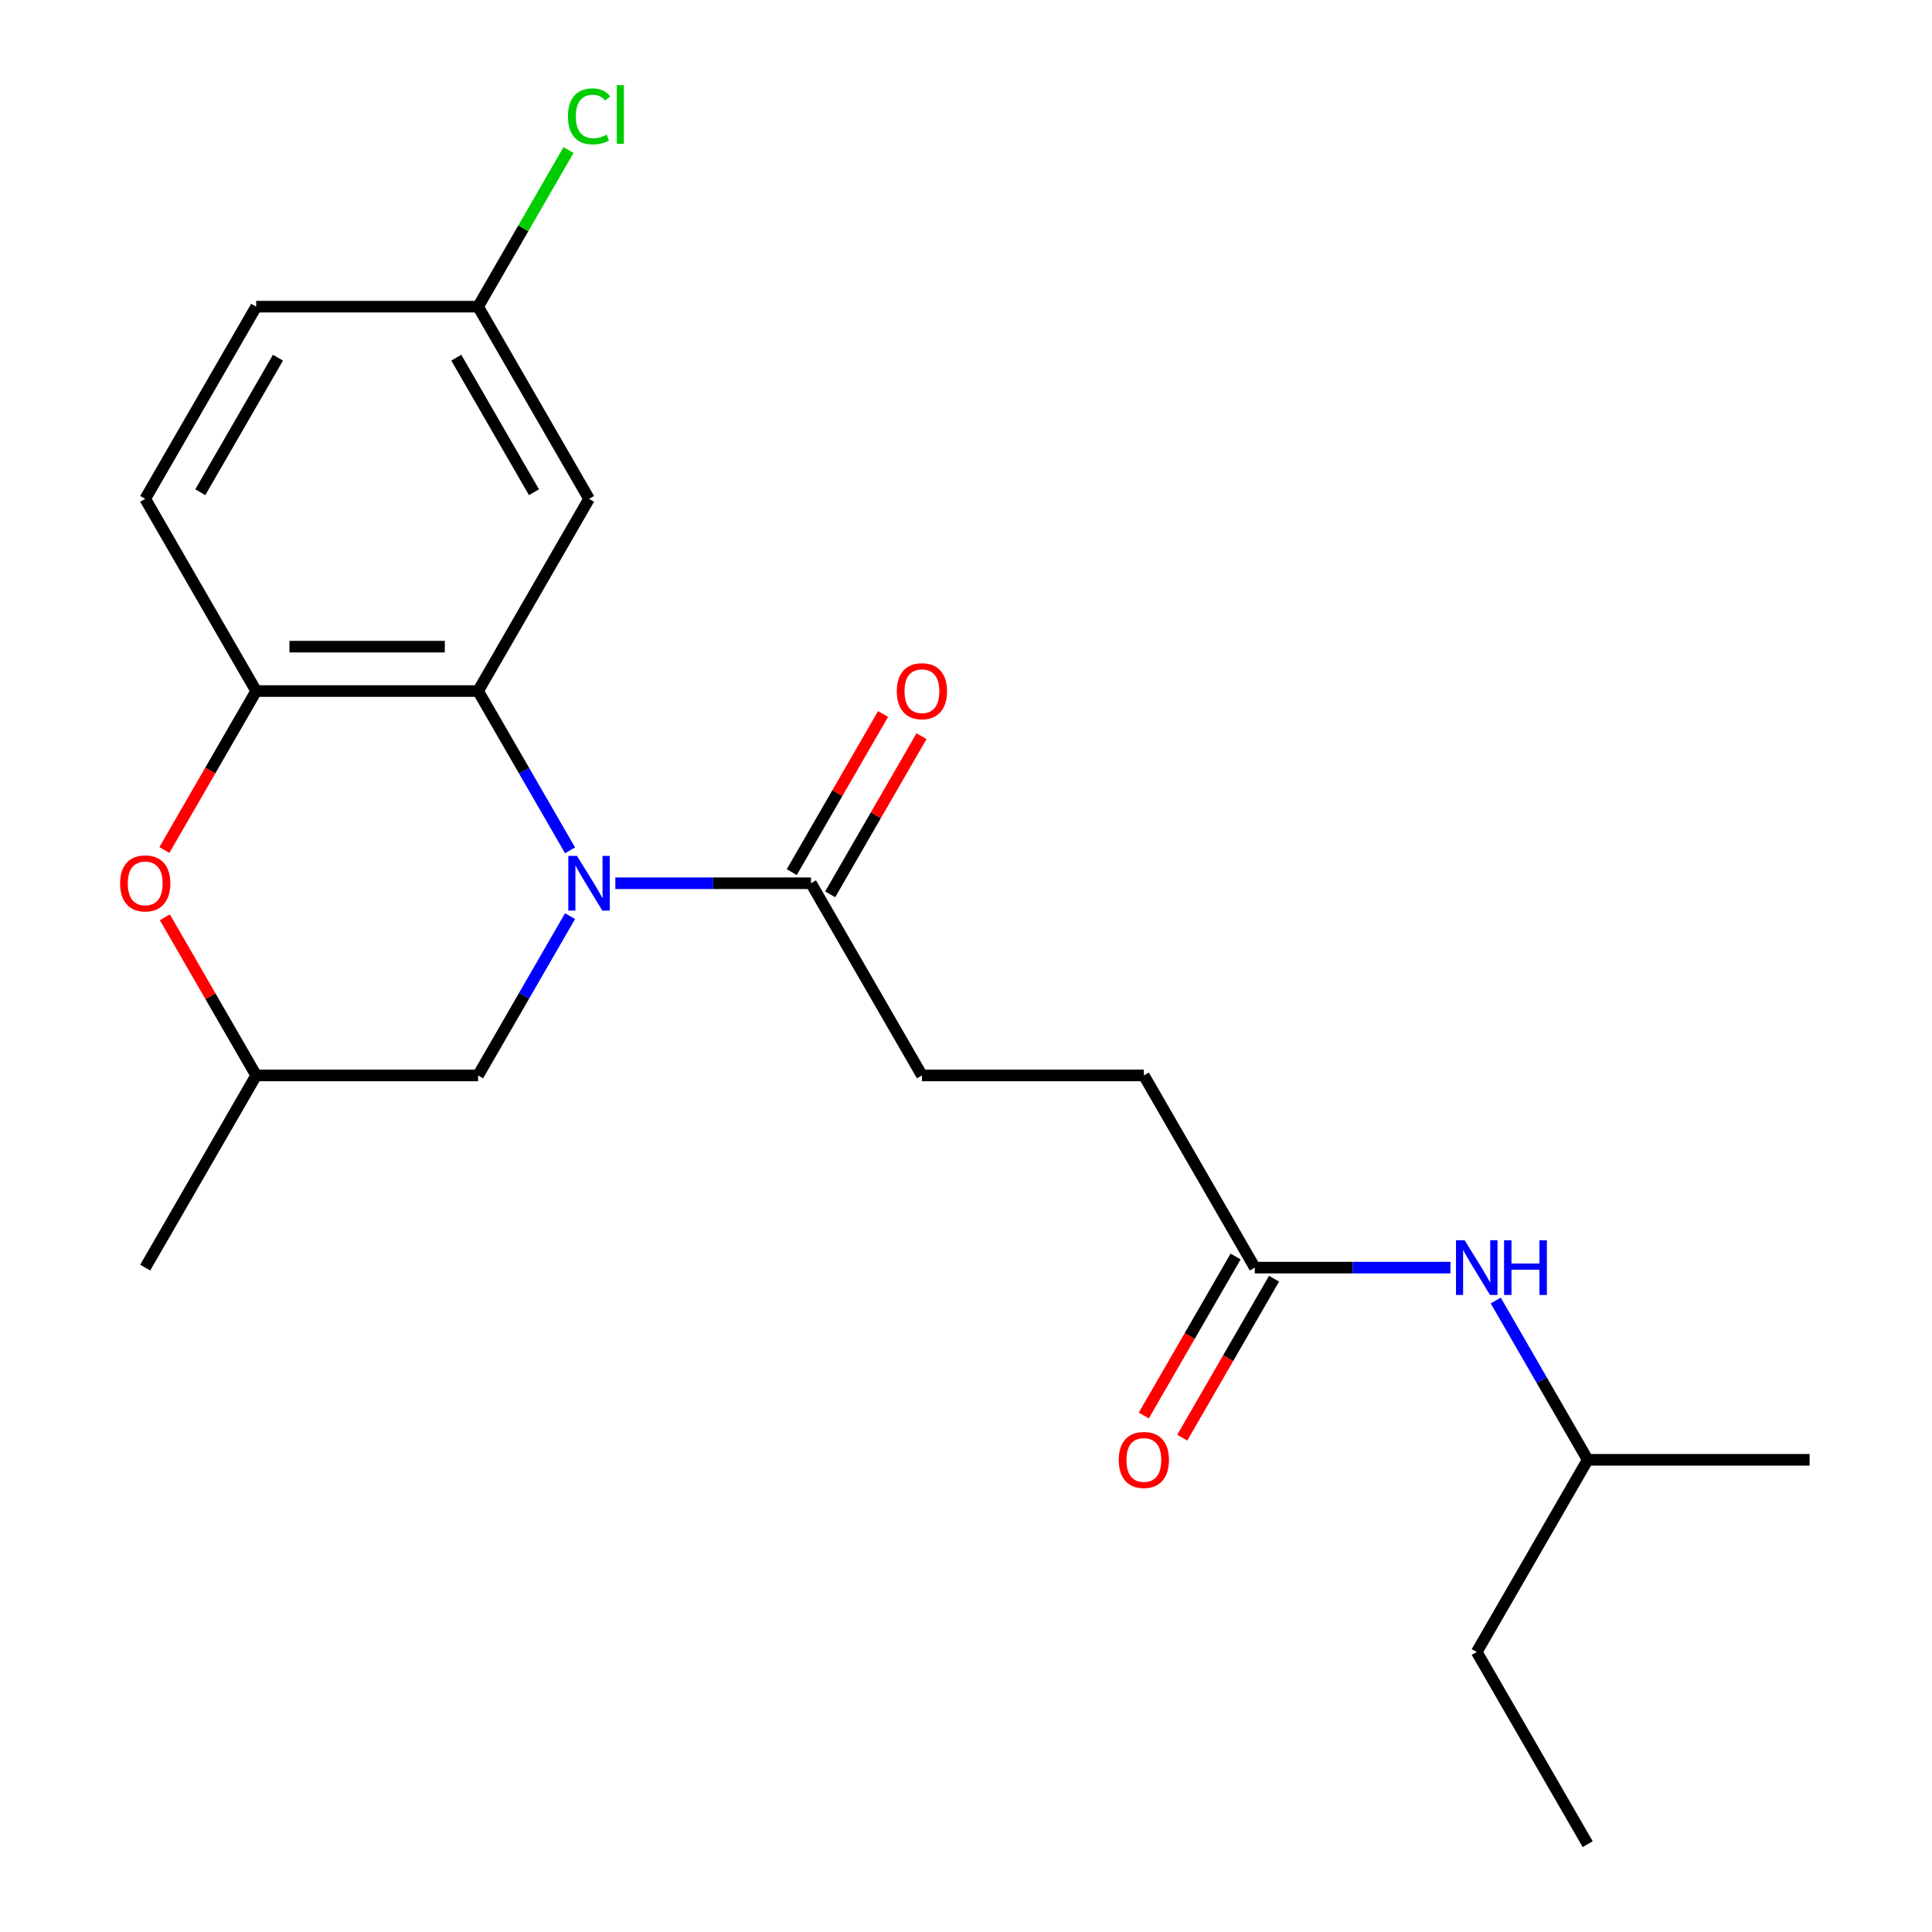 <?xml version='1.0' encoding='iso-8859-1'?>
<svg version='1.1' baseProfile='full'
              xmlns='http://www.w3.org/2000/svg'
                      xmlns:rdkit='http://www.rdkit.org/xml'
                      xmlns:xlink='http://www.w3.org/1999/xlink'
                  xml:space='preserve'
width='1000px' height='1000px' viewBox='0 0 1000 1000'>
<!-- END OF HEADER -->
<rect style='opacity:1.0;fill:#FFFFFF;stroke:none' width='1000' height='1000' x='0' y='0'> </rect>
<path class='bond-0' d='M 295.059,440.128 L 271.259,398.905' style='fill:none;fill-rule:evenodd;stroke:#0000FF;stroke-width:6px;stroke-linecap:butt;stroke-linejoin:miter;stroke-opacity:1' />
<path class='bond-0' d='M 271.259,398.905 L 247.459,357.683' style='fill:none;fill-rule:evenodd;stroke:#000000;stroke-width:6px;stroke-linecap:butt;stroke-linejoin:miter;stroke-opacity:1' />
<path class='bond-2' d='M 318.503,457.16 L 369.131,457.16' style='fill:none;fill-rule:evenodd;stroke:#0000FF;stroke-width:6px;stroke-linecap:butt;stroke-linejoin:miter;stroke-opacity:1' />
<path class='bond-2' d='M 369.131,457.16 L 419.758,457.16' style='fill:none;fill-rule:evenodd;stroke:#000000;stroke-width:6px;stroke-linecap:butt;stroke-linejoin:miter;stroke-opacity:1' />
<path class='bond-5' d='M 295.059,474.192 L 271.259,515.414' style='fill:none;fill-rule:evenodd;stroke:#0000FF;stroke-width:6px;stroke-linecap:butt;stroke-linejoin:miter;stroke-opacity:1' />
<path class='bond-5' d='M 271.259,515.414 L 247.459,556.637' style='fill:none;fill-rule:evenodd;stroke:#000000;stroke-width:6px;stroke-linecap:butt;stroke-linejoin:miter;stroke-opacity:1' />
<path class='bond-1' d='M 247.459,357.683 L 132.592,357.683' style='fill:none;fill-rule:evenodd;stroke:#000000;stroke-width:6px;stroke-linecap:butt;stroke-linejoin:miter;stroke-opacity:1' />
<path class='bond-1' d='M 230.229,334.71 L 149.822,334.71' style='fill:none;fill-rule:evenodd;stroke:#000000;stroke-width:6px;stroke-linecap:butt;stroke-linejoin:miter;stroke-opacity:1' />
<path class='bond-4' d='M 247.459,357.683 L 304.892,258.206' style='fill:none;fill-rule:evenodd;stroke:#000000;stroke-width:6px;stroke-linecap:butt;stroke-linejoin:miter;stroke-opacity:1' />
<path class='bond-11' d='M 132.592,357.683 L 75.159,258.206' style='fill:none;fill-rule:evenodd;stroke:#000000;stroke-width:6px;stroke-linecap:butt;stroke-linejoin:miter;stroke-opacity:1' />
<path class='bond-22' d='M 132.592,357.683 L 108.839,398.825' style='fill:none;fill-rule:evenodd;stroke:#000000;stroke-width:6px;stroke-linecap:butt;stroke-linejoin:miter;stroke-opacity:1' />
<path class='bond-22' d='M 108.839,398.825 L 85.085,439.968' style='fill:none;fill-rule:evenodd;stroke:#FF0000;stroke-width:6px;stroke-linecap:butt;stroke-linejoin:miter;stroke-opacity:1' />
<path class='bond-9' d='M 429.706,462.903 L 453.333,421.98' style='fill:none;fill-rule:evenodd;stroke:#000000;stroke-width:6px;stroke-linecap:butt;stroke-linejoin:miter;stroke-opacity:1' />
<path class='bond-9' d='M 453.333,421.98 L 476.959,381.058' style='fill:none;fill-rule:evenodd;stroke:#FF0000;stroke-width:6px;stroke-linecap:butt;stroke-linejoin:miter;stroke-opacity:1' />
<path class='bond-9' d='M 409.81,451.417 L 433.437,410.494' style='fill:none;fill-rule:evenodd;stroke:#000000;stroke-width:6px;stroke-linecap:butt;stroke-linejoin:miter;stroke-opacity:1' />
<path class='bond-9' d='M 433.437,410.494 L 457.064,369.571' style='fill:none;fill-rule:evenodd;stroke:#FF0000;stroke-width:6px;stroke-linecap:butt;stroke-linejoin:miter;stroke-opacity:1' />
<path class='bond-10' d='M 419.758,457.16 L 477.191,556.637' style='fill:none;fill-rule:evenodd;stroke:#000000;stroke-width:6px;stroke-linecap:butt;stroke-linejoin:miter;stroke-opacity:1' />
<path class='bond-3' d='M 85.339,474.792 L 108.966,515.714' style='fill:none;fill-rule:evenodd;stroke:#FF0000;stroke-width:6px;stroke-linecap:butt;stroke-linejoin:miter;stroke-opacity:1' />
<path class='bond-3' d='M 108.966,515.714 L 132.592,556.637' style='fill:none;fill-rule:evenodd;stroke:#000000;stroke-width:6px;stroke-linecap:butt;stroke-linejoin:miter;stroke-opacity:1' />
<path class='bond-13' d='M 304.892,258.206 L 247.459,158.729' style='fill:none;fill-rule:evenodd;stroke:#000000;stroke-width:6px;stroke-linecap:butt;stroke-linejoin:miter;stroke-opacity:1' />
<path class='bond-13' d='M 276.381,254.771 L 236.178,185.137' style='fill:none;fill-rule:evenodd;stroke:#000000;stroke-width:6px;stroke-linecap:butt;stroke-linejoin:miter;stroke-opacity:1' />
<path class='bond-8' d='M 247.459,556.637 L 132.592,556.637' style='fill:none;fill-rule:evenodd;stroke:#000000;stroke-width:6px;stroke-linecap:butt;stroke-linejoin:miter;stroke-opacity:1' />
<path class='bond-6' d='M 649.491,656.114 L 592.057,556.637' style='fill:none;fill-rule:evenodd;stroke:#000000;stroke-width:6px;stroke-linecap:butt;stroke-linejoin:miter;stroke-opacity:1' />
<path class='bond-7' d='M 649.491,656.114 L 700.118,656.114' style='fill:none;fill-rule:evenodd;stroke:#000000;stroke-width:6px;stroke-linecap:butt;stroke-linejoin:miter;stroke-opacity:1' />
<path class='bond-7' d='M 700.118,656.114 L 750.745,656.114' style='fill:none;fill-rule:evenodd;stroke:#0000FF;stroke-width:6px;stroke-linecap:butt;stroke-linejoin:miter;stroke-opacity:1' />
<path class='bond-12' d='M 639.543,650.371 L 615.789,691.514' style='fill:none;fill-rule:evenodd;stroke:#000000;stroke-width:6px;stroke-linecap:butt;stroke-linejoin:miter;stroke-opacity:1' />
<path class='bond-12' d='M 615.789,691.514 L 592.035,732.656' style='fill:none;fill-rule:evenodd;stroke:#FF0000;stroke-width:6px;stroke-linecap:butt;stroke-linejoin:miter;stroke-opacity:1' />
<path class='bond-12' d='M 659.438,661.857 L 635.685,703' style='fill:none;fill-rule:evenodd;stroke:#000000;stroke-width:6px;stroke-linecap:butt;stroke-linejoin:miter;stroke-opacity:1' />
<path class='bond-12' d='M 635.685,703 L 611.931,744.143' style='fill:none;fill-rule:evenodd;stroke:#FF0000;stroke-width:6px;stroke-linecap:butt;stroke-linejoin:miter;stroke-opacity:1' />
<path class='bond-17' d='M 774.19,673.146 L 797.99,714.368' style='fill:none;fill-rule:evenodd;stroke:#0000FF;stroke-width:6px;stroke-linecap:butt;stroke-linejoin:miter;stroke-opacity:1' />
<path class='bond-17' d='M 797.99,714.368 L 821.79,755.591' style='fill:none;fill-rule:evenodd;stroke:#000000;stroke-width:6px;stroke-linecap:butt;stroke-linejoin:miter;stroke-opacity:1' />
<path class='bond-18' d='M 132.592,556.637 L 75.159,656.114' style='fill:none;fill-rule:evenodd;stroke:#000000;stroke-width:6px;stroke-linecap:butt;stroke-linejoin:miter;stroke-opacity:1' />
<path class='bond-14' d='M 477.191,556.637 L 592.057,556.637' style='fill:none;fill-rule:evenodd;stroke:#000000;stroke-width:6px;stroke-linecap:butt;stroke-linejoin:miter;stroke-opacity:1' />
<path class='bond-23' d='M 75.159,258.206 L 132.592,158.729' style='fill:none;fill-rule:evenodd;stroke:#000000;stroke-width:6px;stroke-linecap:butt;stroke-linejoin:miter;stroke-opacity:1' />
<path class='bond-23' d='M 103.67,254.771 L 143.873,185.137' style='fill:none;fill-rule:evenodd;stroke:#000000;stroke-width:6px;stroke-linecap:butt;stroke-linejoin:miter;stroke-opacity:1' />
<path class='bond-15' d='M 247.459,158.729 L 132.592,158.729' style='fill:none;fill-rule:evenodd;stroke:#000000;stroke-width:6px;stroke-linecap:butt;stroke-linejoin:miter;stroke-opacity:1' />
<path class='bond-16' d='M 247.459,158.729 L 270.86,118.196' style='fill:none;fill-rule:evenodd;stroke:#000000;stroke-width:6px;stroke-linecap:butt;stroke-linejoin:miter;stroke-opacity:1' />
<path class='bond-16' d='M 270.86,118.196 L 294.262,77.663' style='fill:none;fill-rule:evenodd;stroke:#00CC00;stroke-width:6px;stroke-linecap:butt;stroke-linejoin:miter;stroke-opacity:1' />
<path class='bond-19' d='M 821.79,755.591 L 764.357,855.068' style='fill:none;fill-rule:evenodd;stroke:#000000;stroke-width:6px;stroke-linecap:butt;stroke-linejoin:miter;stroke-opacity:1' />
<path class='bond-20' d='M 821.79,755.591 L 936.656,755.591' style='fill:none;fill-rule:evenodd;stroke:#000000;stroke-width:6px;stroke-linecap:butt;stroke-linejoin:miter;stroke-opacity:1' />
<path class='bond-21' d='M 764.357,855.068 L 821.79,954.545' style='fill:none;fill-rule:evenodd;stroke:#000000;stroke-width:6px;stroke-linecap:butt;stroke-linejoin:miter;stroke-opacity:1' />
<path  class='atom-0' d='M 298.632 443
L 307.912 458
Q 308.832 459.48, 310.312 462.16
Q 311.792 464.84, 311.872 465
L 311.872 443
L 315.632 443
L 315.632 471.32
L 311.752 471.32
L 301.792 454.92
Q 300.632 453, 299.392 450.8
Q 298.192 448.6, 297.832 447.92
L 297.832 471.32
L 294.152 471.32
L 294.152 443
L 298.632 443
' fill='#0000FF'/>
<path  class='atom-4' d='M 62.159 457.24
Q 62.159 450.44, 65.519 446.64
Q 68.879 442.84, 75.159 442.84
Q 81.439 442.84, 84.799 446.64
Q 88.159 450.44, 88.159 457.24
Q 88.159 464.12, 84.759 468.04
Q 81.359 471.92, 75.159 471.92
Q 68.919 471.92, 65.519 468.04
Q 62.159 464.16, 62.159 457.24
M 75.159 468.72
Q 79.479 468.72, 81.799 465.84
Q 84.159 462.92, 84.159 457.24
Q 84.159 451.68, 81.799 448.88
Q 79.479 446.04, 75.159 446.04
Q 70.839 446.04, 68.479 448.84
Q 66.159 451.64, 66.159 457.24
Q 66.159 462.96, 68.479 465.84
Q 70.839 468.72, 75.159 468.72
' fill='#FF0000'/>
<path  class='atom-8' d='M 758.097 641.954
L 767.377 656.954
Q 768.297 658.434, 769.777 661.114
Q 771.257 663.794, 771.337 663.954
L 771.337 641.954
L 775.097 641.954
L 775.097 670.274
L 771.217 670.274
L 761.257 653.874
Q 760.097 651.954, 758.857 649.754
Q 757.657 647.554, 757.297 646.874
L 757.297 670.274
L 753.617 670.274
L 753.617 641.954
L 758.097 641.954
' fill='#0000FF'/>
<path  class='atom-8' d='M 778.497 641.954
L 782.337 641.954
L 782.337 653.994
L 796.817 653.994
L 796.817 641.954
L 800.657 641.954
L 800.657 670.274
L 796.817 670.274
L 796.817 657.194
L 782.337 657.194
L 782.337 670.274
L 778.497 670.274
L 778.497 641.954
' fill='#0000FF'/>
<path  class='atom-10' d='M 464.191 357.763
Q 464.191 350.963, 467.551 347.163
Q 470.911 343.363, 477.191 343.363
Q 483.471 343.363, 486.831 347.163
Q 490.191 350.963, 490.191 357.763
Q 490.191 364.643, 486.791 368.563
Q 483.391 372.443, 477.191 372.443
Q 470.951 372.443, 467.551 368.563
Q 464.191 364.683, 464.191 357.763
M 477.191 369.243
Q 481.511 369.243, 483.831 366.363
Q 486.191 363.443, 486.191 357.763
Q 486.191 352.203, 483.831 349.403
Q 481.511 346.563, 477.191 346.563
Q 472.871 346.563, 470.511 349.363
Q 468.191 352.163, 468.191 357.763
Q 468.191 363.483, 470.511 366.363
Q 472.871 369.243, 477.191 369.243
' fill='#FF0000'/>
<path  class='atom-13' d='M 579.057 755.671
Q 579.057 748.871, 582.417 745.071
Q 585.777 741.271, 592.057 741.271
Q 598.337 741.271, 601.697 745.071
Q 605.057 748.871, 605.057 755.671
Q 605.057 762.551, 601.657 766.471
Q 598.257 770.351, 592.057 770.351
Q 585.817 770.351, 582.417 766.471
Q 579.057 762.591, 579.057 755.671
M 592.057 767.151
Q 596.377 767.151, 598.697 764.271
Q 601.057 761.351, 601.057 755.671
Q 601.057 750.111, 598.697 747.311
Q 596.377 744.471, 592.057 744.471
Q 587.737 744.471, 585.377 747.271
Q 583.057 750.071, 583.057 755.671
Q 583.057 761.391, 585.377 764.271
Q 587.737 767.151, 592.057 767.151
' fill='#FF0000'/>
<path  class='atom-17' d='M 293.972 60.231
Q 293.972 53.191, 297.252 49.511
Q 300.572 45.791, 306.852 45.791
Q 312.692 45.791, 315.812 49.911
L 313.172 52.071
Q 310.892 49.071, 306.852 49.071
Q 302.572 49.071, 300.292 51.951
Q 298.052 54.791, 298.052 60.231
Q 298.052 65.831, 300.372 68.711
Q 302.732 71.591, 307.292 71.591
Q 310.412 71.591, 314.052 69.711
L 315.172 72.711
Q 313.692 73.671, 311.452 74.231
Q 309.212 74.791, 306.732 74.791
Q 300.572 74.791, 297.252 71.031
Q 293.972 67.271, 293.972 60.231
' fill='#00CC00'/>
<path  class='atom-17' d='M 319.252 44.071
L 322.932 44.071
L 322.932 74.431
L 319.252 74.431
L 319.252 44.071
' fill='#00CC00'/>
</svg>
